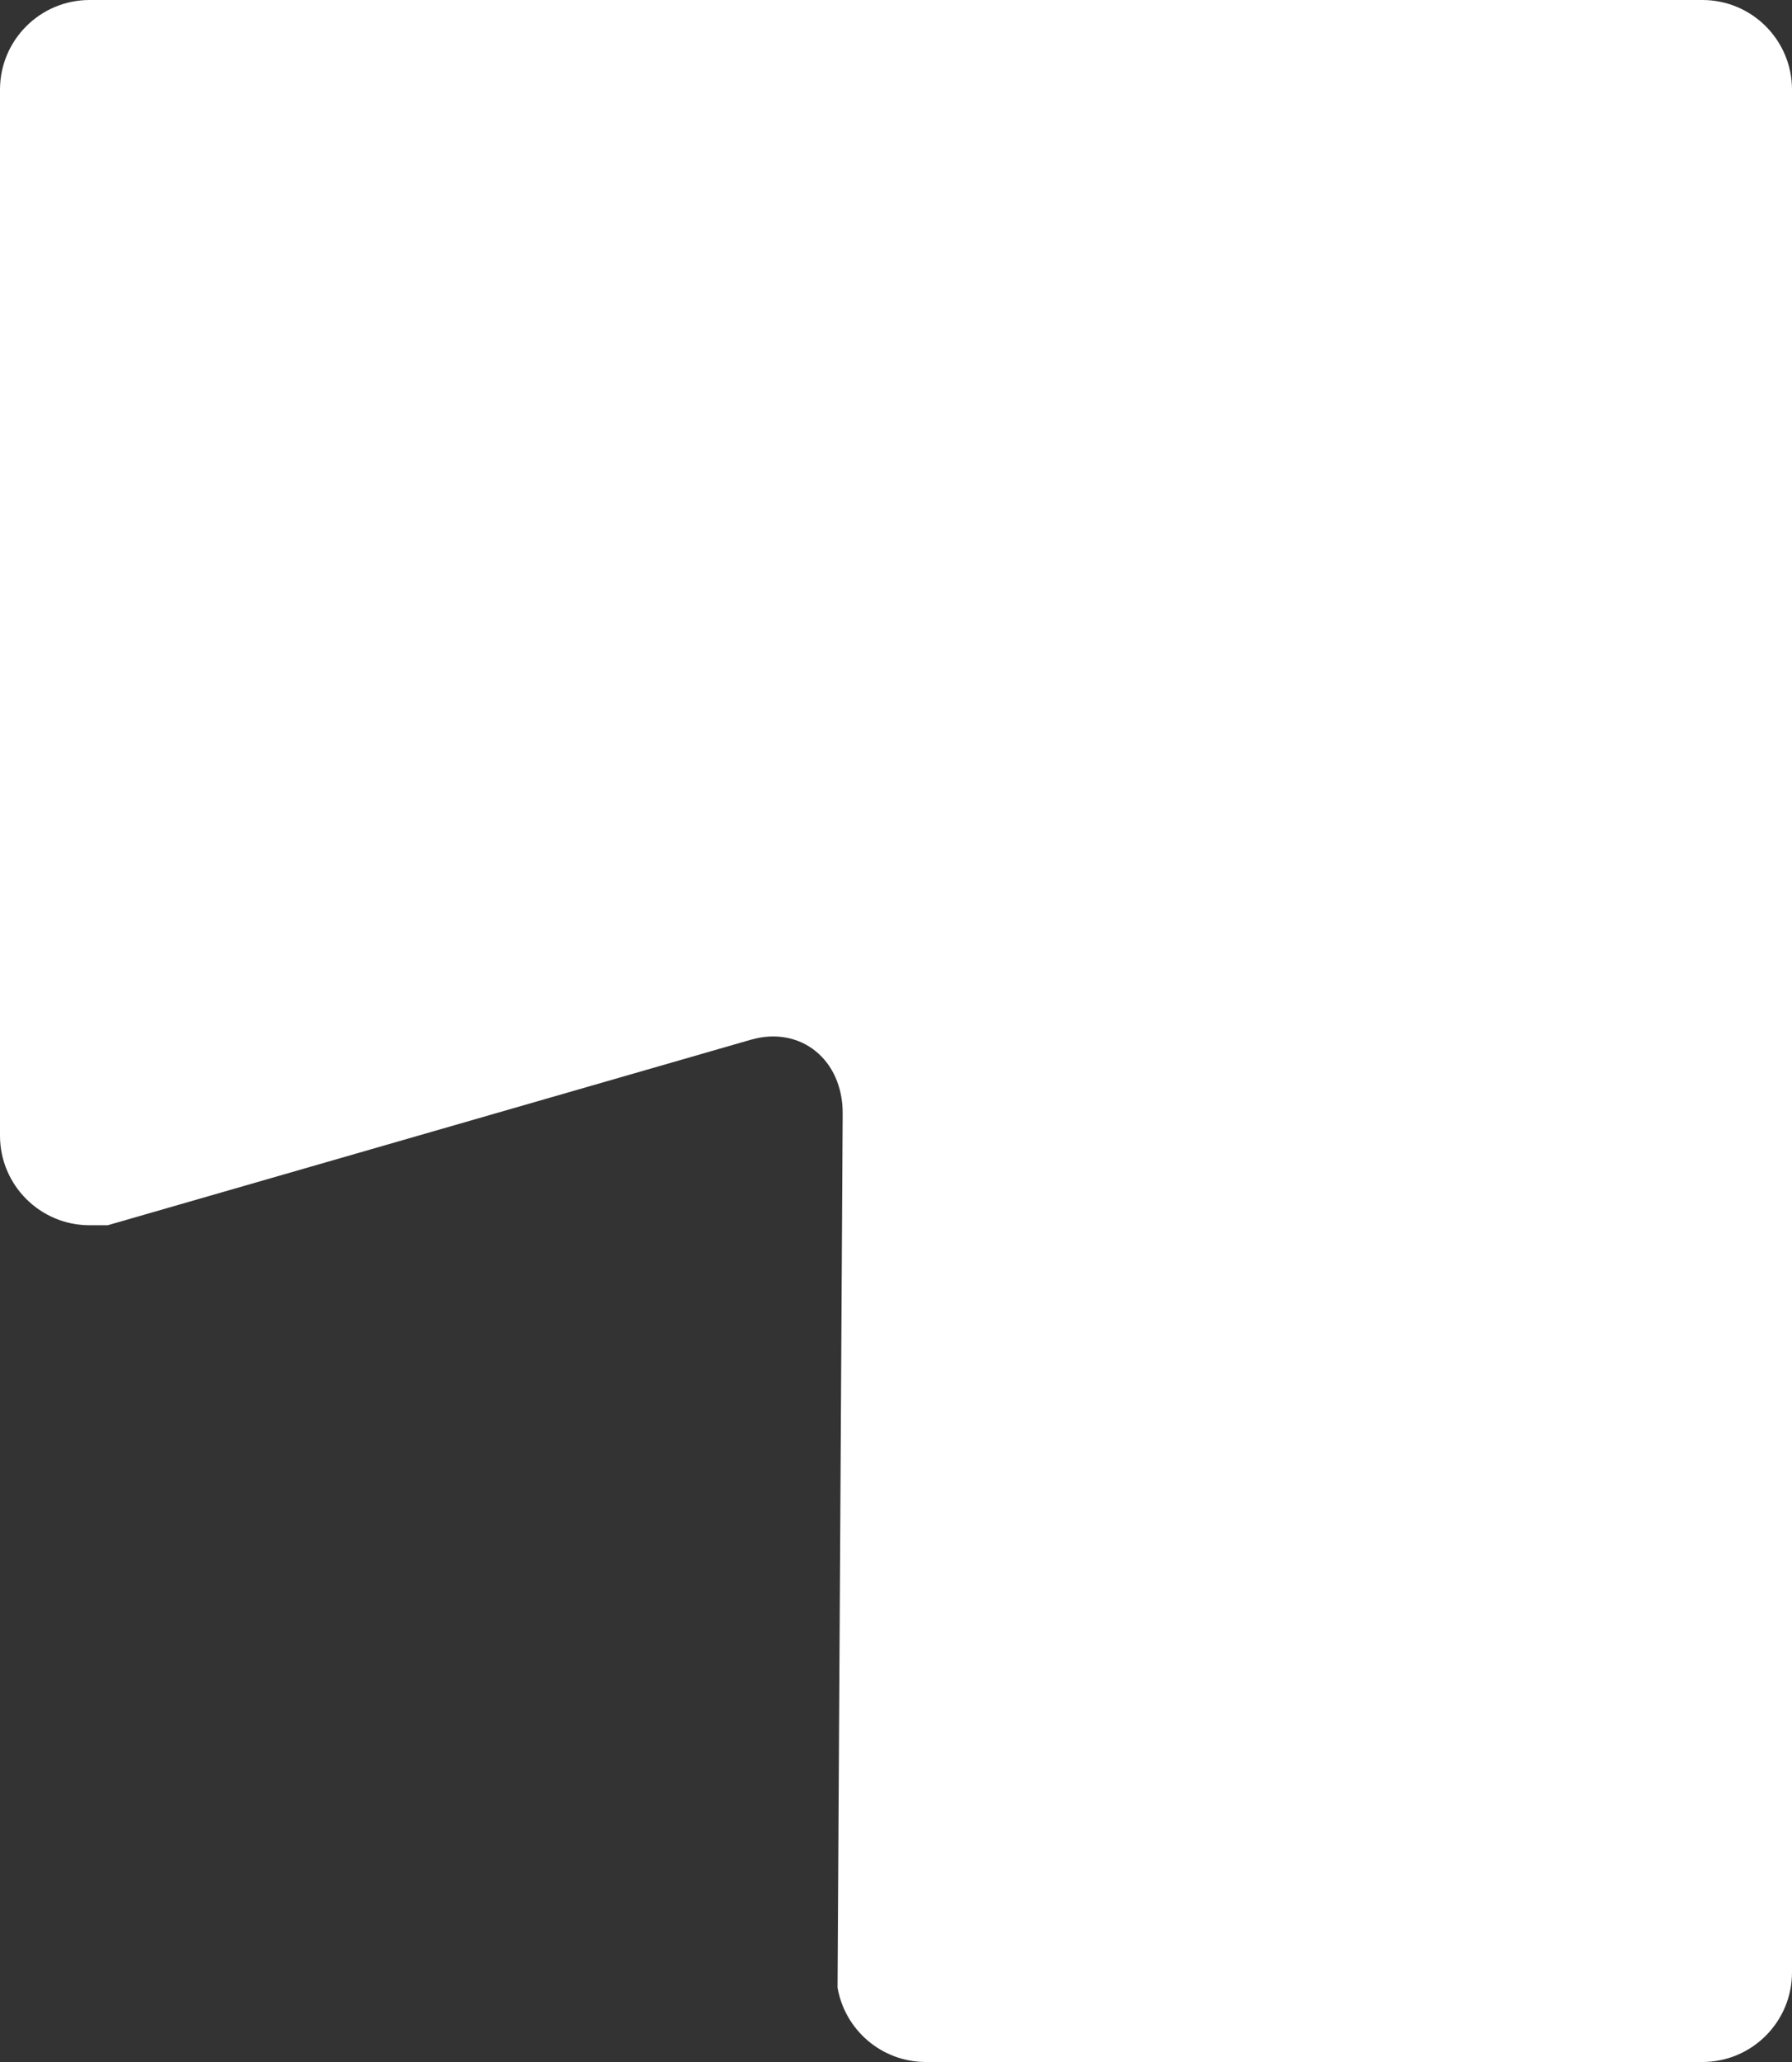 <?xml version="1.0" encoding="UTF-8"?> <svg xmlns="http://www.w3.org/2000/svg" width="300" height="345" viewBox="0 0 300 345" fill="none"><rect x="0" y="0" width="300" height="345" fill="#333333" stroke="none"/><path fill-rule="evenodd" clip-rule="evenodd" d="M0 15C0 6.716 6.716 0 15 0H155H169H285C293.284 0 300 6.716 300 15V330C300 338.284 293.284 345 285 345H155C147.586 345 141.428 339.621 140.216 332.552L141.072 186.341C141.125 177.282 134.016 171.562 125.689 173.963L18.032 205H15C6.716 205 0 198.284 0 190V15Z" fill="white"></path></svg> 